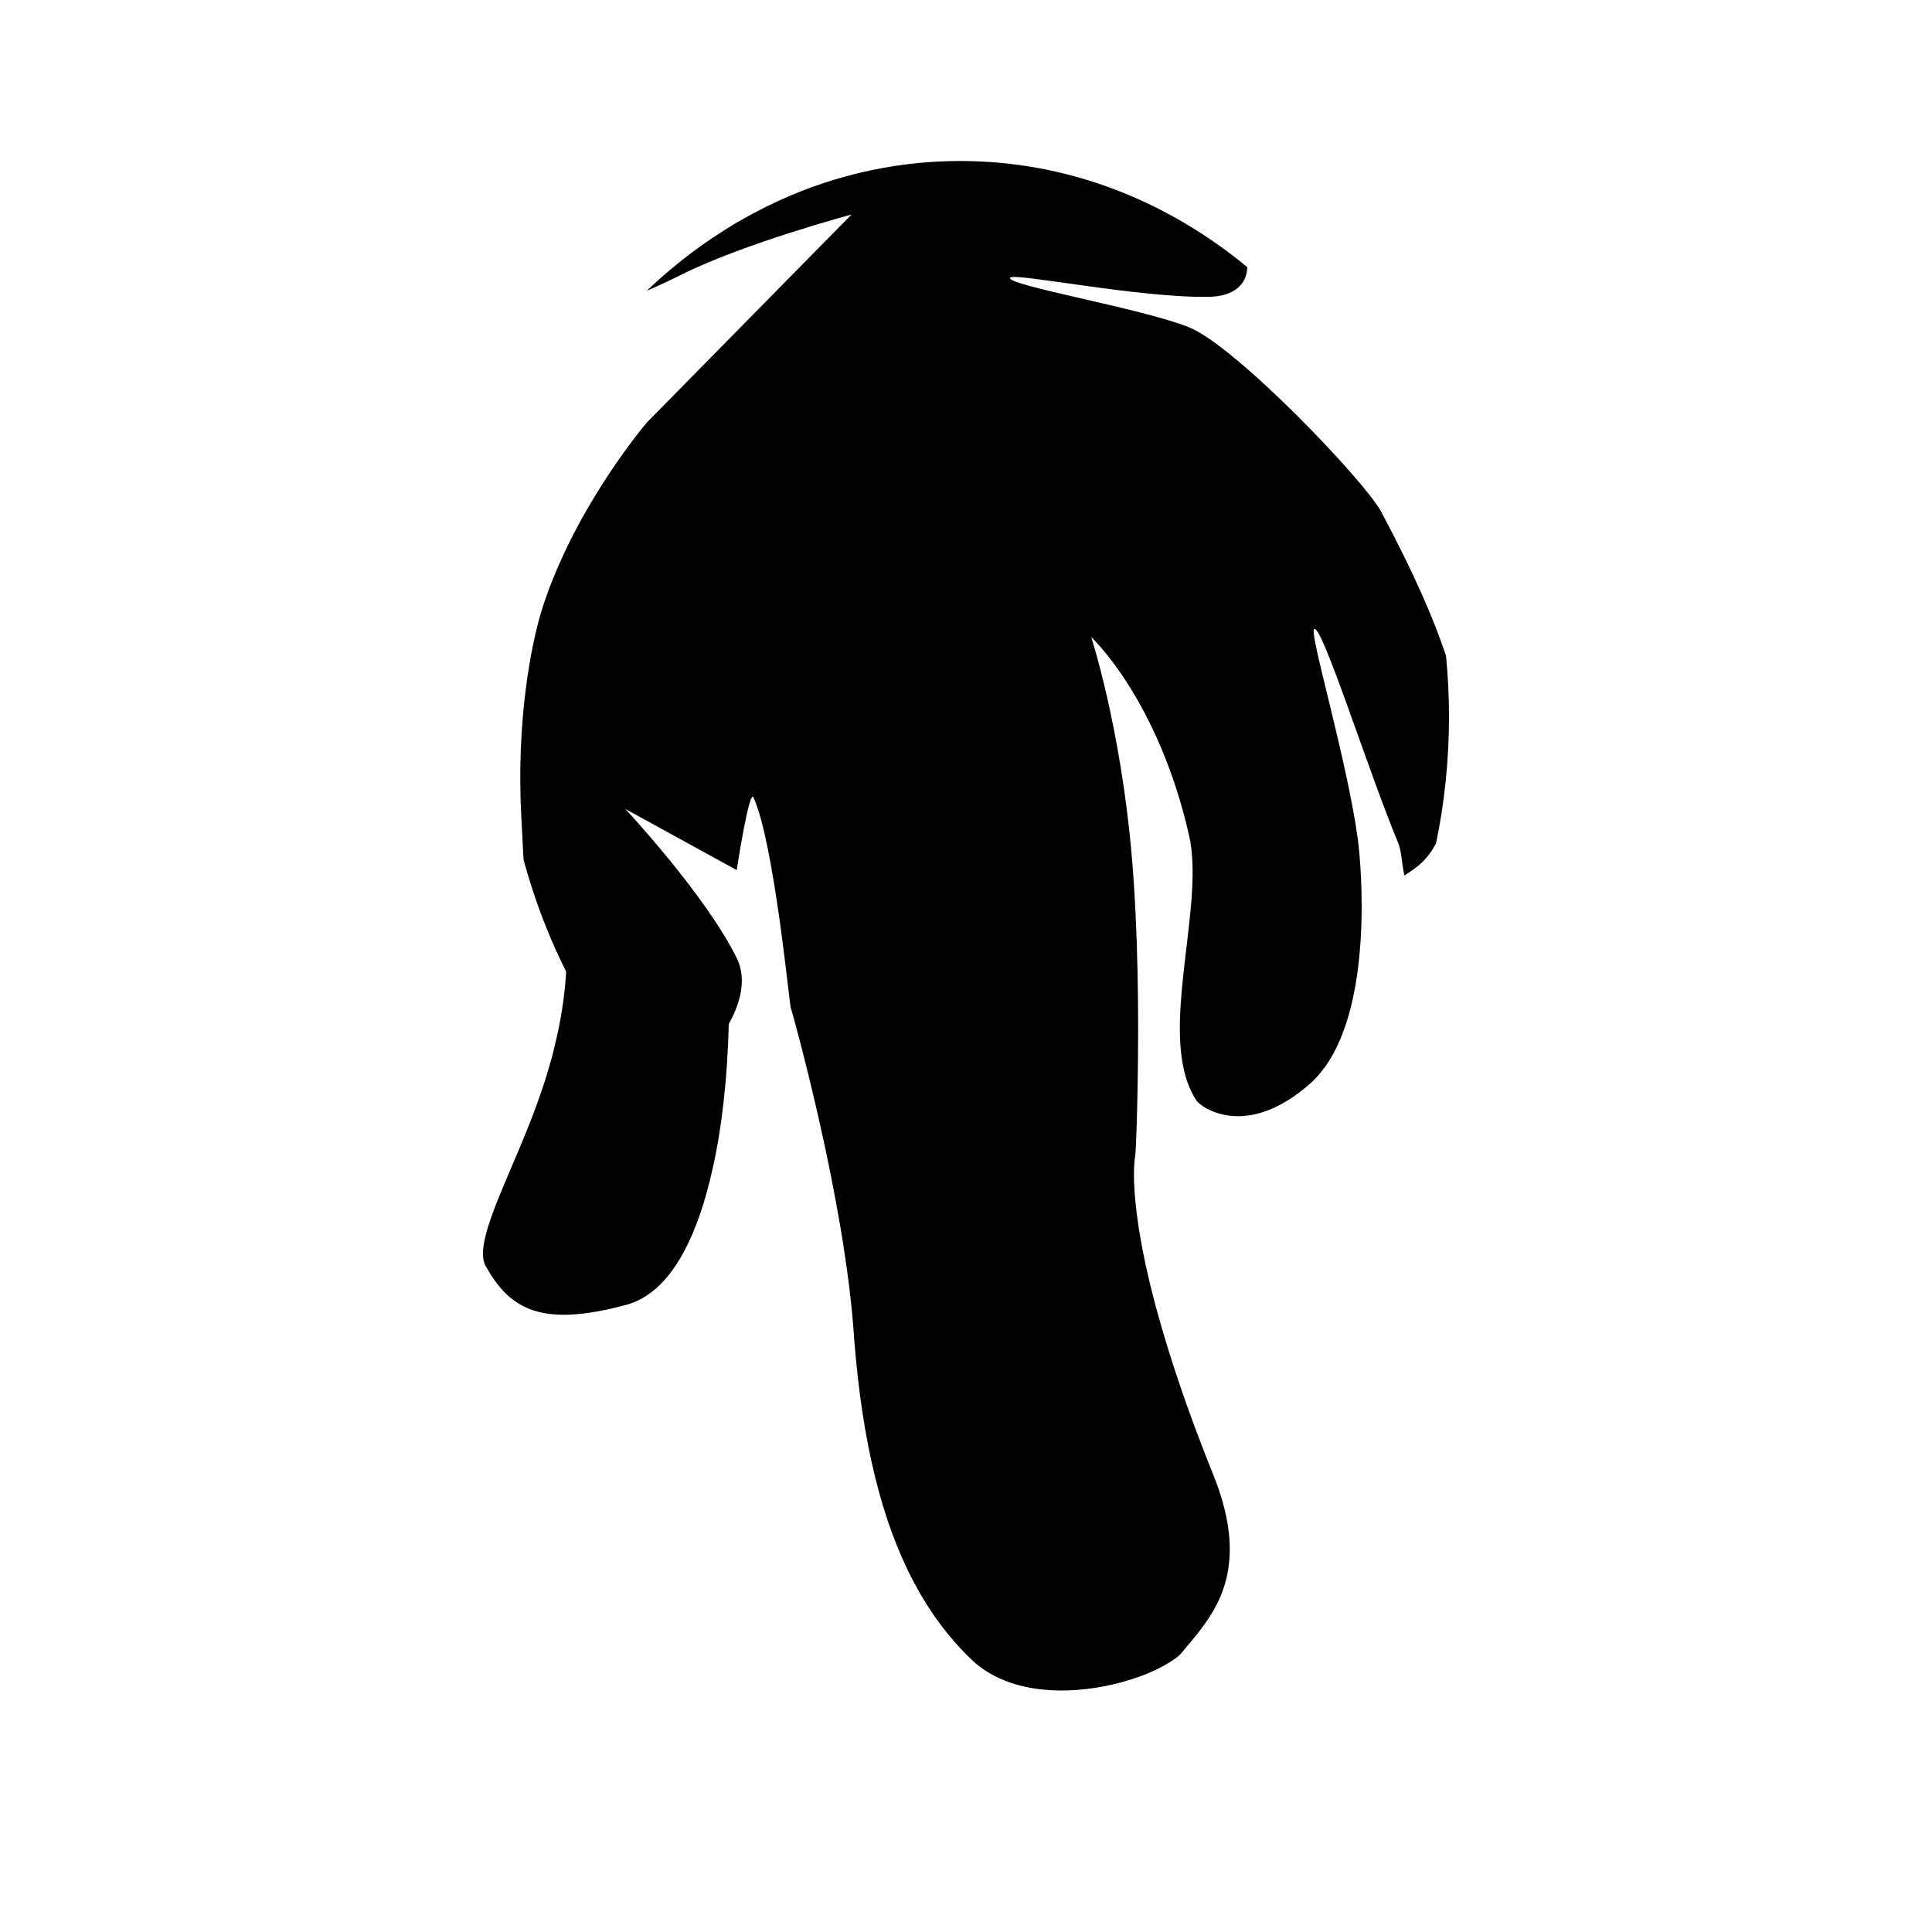 <svg width="24" height="24" viewBox="0 0 24 24" fill="none" xmlns="http://www.w3.org/2000/svg">
<path d="M7.78 16.209C8.02 16.144 8.23 15.973 8.407 15.7C8.476 15.594 8.54 15.471 8.6 15.333C8.668 15.174 8.73 14.995 8.784 14.795C8.802 14.729 8.82 14.661 8.836 14.59C8.854 14.514 8.871 14.436 8.887 14.355C8.897 14.3 8.908 14.243 8.919 14.185C8.923 14.161 8.926 14.136 8.931 14.112C8.974 13.844 9.007 13.559 9.028 13.256C9.029 13.236 9.031 13.214 9.032 13.194C9.042 13.041 9.049 12.885 9.053 12.725C9.054 12.701 9.338 12.282 9.152 11.902C8.771 11.123 7.768 10.049 7.768 10.049L9.152 10.809C9.152 10.809 9.307 9.787 9.361 9.907C9.615 10.467 9.806 12.467 9.823 12.519C9.834 12.551 9.914 12.835 10.019 13.257C10.024 13.278 10.029 13.3 10.035 13.321C10.097 13.574 10.167 13.873 10.237 14.197C10.242 14.221 10.247 14.246 10.253 14.271C10.318 14.574 10.38 14.897 10.436 15.221C10.458 15.347 10.478 15.474 10.496 15.599C10.533 15.84 10.562 16.079 10.585 16.308C10.591 16.384 10.598 16.458 10.604 16.533C10.606 16.572 10.61 16.609 10.612 16.648C10.713 17.921 10.954 18.909 11.358 19.666C11.553 20.032 11.786 20.343 12.059 20.607C12.182 20.728 12.324 20.813 12.471 20.872C12.533 20.898 12.595 20.918 12.658 20.935C12.994 21.025 13.337 21.005 13.561 20.973C13.738 20.949 13.898 20.911 14.04 20.866C14.386 20.758 14.617 20.61 14.681 20.529C14.707 20.497 14.735 20.462 14.766 20.427C15.094 20.033 15.544 19.493 15.074 18.326C14.743 17.504 14.522 16.832 14.374 16.289C14.366 16.261 14.359 16.235 14.351 16.208C14.258 15.855 14.195 15.559 14.156 15.315C14.15 15.288 14.147 15.261 14.143 15.235C14.073 14.773 14.083 14.514 14.094 14.415C14.096 14.393 14.098 14.377 14.101 14.371C14.101 14.369 14.103 14.358 14.104 14.343C14.111 14.248 14.125 13.924 14.132 13.477C14.133 13.457 14.133 13.435 14.133 13.414C14.146 12.647 14.14 11.551 14.058 10.62C13.918 9.021 13.555 7.913 13.555 7.913C13.555 7.913 14.386 8.681 14.772 10.382C14.954 11.189 14.484 12.541 14.729 13.375C14.735 13.395 14.742 13.415 14.748 13.436C14.778 13.52 14.815 13.599 14.862 13.671C14.915 13.751 15.475 14.169 16.278 13.458C16.323 13.418 16.364 13.373 16.403 13.326C16.42 13.306 16.436 13.284 16.452 13.264C17.055 12.442 16.913 10.769 16.868 10.43C16.742 9.479 16.267 7.881 16.323 7.817C16.412 7.717 16.994 9.575 17.371 10.477C17.411 10.572 17.417 10.764 17.447 10.876C17.45 10.872 17.455 10.869 17.463 10.864C17.624 10.762 17.738 10.67 17.839 10.477C17.945 9.97 18 9.441 18 8.898C18 8.644 17.987 8.393 17.963 8.146C17.813 7.694 17.562 7.114 17.156 6.354C16.955 5.979 15.358 4.303 14.771 4.066C14.184 3.829 12.481 3.541 12.548 3.449C12.596 3.384 14.167 3.705 15.022 3.687C15.451 3.677 15.479 3.404 15.484 3.401C15.486 3.393 15.492 3.362 15.495 3.319C14.492 2.49 13.261 2 11.93 2C11.193 2 10.487 2.149 9.832 2.424C9.614 2.516 9.402 2.622 9.196 2.74C9.148 2.767 9.1 2.795 9.054 2.825C9.021 2.844 8.988 2.865 8.956 2.887C8.798 2.987 8.645 3.096 8.497 3.212C8.446 3.252 8.396 3.293 8.346 3.335C8.327 3.349 8.308 3.366 8.289 3.383C8.202 3.456 8.118 3.532 8.036 3.612C8.121 3.576 8.204 3.537 8.285 3.499H8.286C8.318 3.484 8.349 3.469 8.381 3.453C8.411 3.438 8.441 3.424 8.471 3.409C9.251 3.02 10.578 2.665 10.578 2.665L9.996 3.256L8.039 5.245C8.039 5.245 7.159 6.268 6.746 7.528C6.588 8.01 6.413 8.995 6.476 10.151C6.486 10.335 6.495 10.511 6.504 10.679V10.681C6.584 10.973 6.679 11.258 6.79 11.532C6.864 11.715 6.945 11.895 7.033 12.07C7.018 12.326 6.982 12.573 6.933 12.808C6.915 12.891 6.896 12.973 6.876 13.053C6.871 13.074 6.865 13.095 6.86 13.117C6.831 13.221 6.802 13.324 6.77 13.424C6.712 13.602 6.65 13.774 6.586 13.938C6.583 13.945 6.58 13.953 6.577 13.96C6.567 13.984 6.558 14.007 6.549 14.031C6.48 14.202 6.411 14.365 6.345 14.519C6.126 15.033 5.918 15.52 6.032 15.725C6.326 16.252 6.706 16.5 7.779 16.209L7.78 16.209Z" fill="black"/>
</svg>
